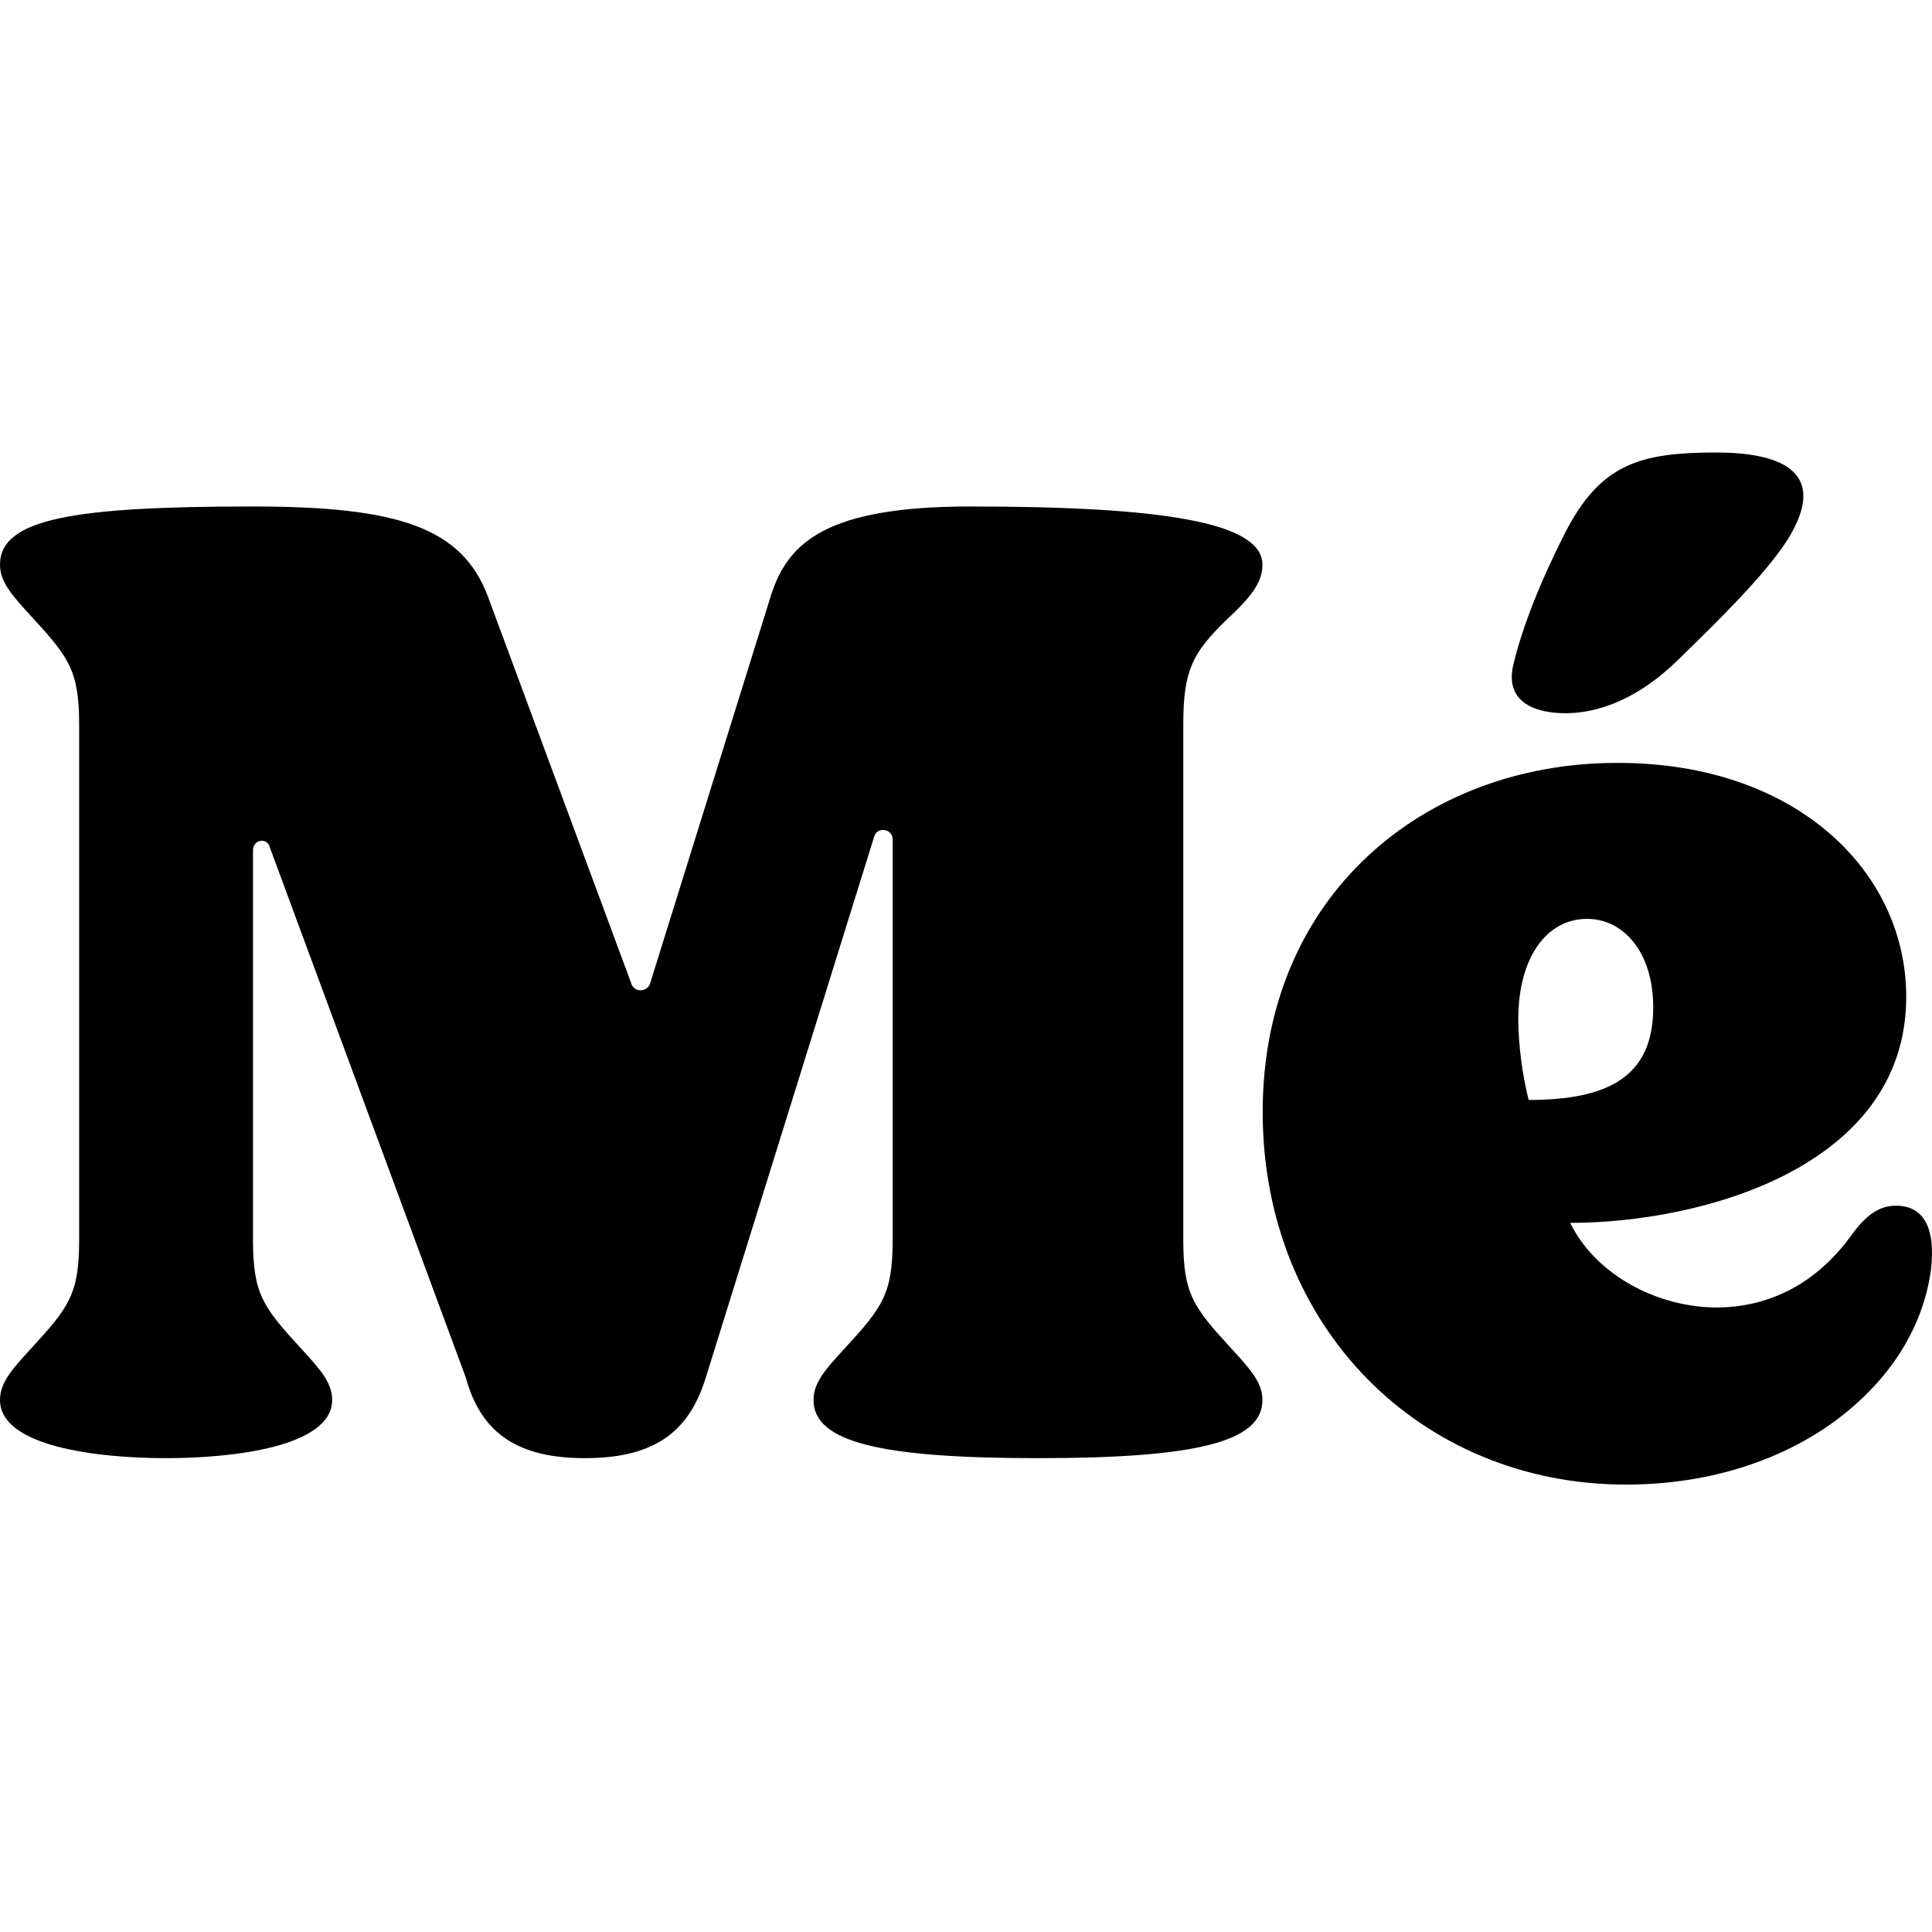 <svg width="380" height="380" viewBox="0 0 380 380" fill="none" xmlns="http://www.w3.org/2000/svg">
<path d="M190.885 99.619C162.559 99.619 154.903 106.638 151.585 117.297L127.852 193.47C127.342 195.03 125.045 195.29 124.28 193.73L95.953 117.297C90.849 103.779 78.345 99.619 49.763 99.619C14.801 99.619 0 101.959 0 111.058C0 114.438 2.297 117.037 6.125 121.197C13.525 129.256 15.567 131.856 15.567 142.515V243.905C15.567 254.564 13.525 257.163 6.125 265.223C2.297 269.382 0 271.982 0 275.362C0 284.461 18.884 286.801 32.665 286.801C46.19 286.801 65.33 284.461 65.33 275.362C65.33 271.982 63.033 269.382 59.205 265.223C51.804 257.163 49.763 254.564 49.763 243.905V167.212C49.763 165.133 52.57 164.613 53.08 166.692L91.615 270.942C94.677 282.121 102.078 286.801 115.093 286.801C129.639 286.801 135.763 280.821 138.826 270.942L172.001 164.353C172.767 162.533 175.574 163.053 175.574 165.133V243.905C175.574 254.564 173.532 257.163 166.132 265.223C162.304 269.382 160.007 271.982 160.007 275.362C160.007 283.681 173.277 286.801 204.155 286.801C235.034 286.801 248.304 283.681 248.304 275.362C248.304 271.982 246.007 269.382 242.179 265.223C234.779 257.163 232.737 254.564 232.737 243.905V142.515C232.737 131.856 234.524 128.476 241.159 121.977C246.263 117.297 248.304 114.438 248.304 111.058C248.304 102.739 228.654 99.619 190.885 99.619Z" fill="black"/>
<path d="M298.627 200.489C298.627 188.27 304.241 180.731 312.153 180.731C319.298 180.731 325.167 187.23 325.167 198.149C325.167 211.668 316.491 216.347 300.669 216.347C299.393 211.408 298.627 205.169 298.627 200.489ZM248.354 218.687C248.354 261.063 279.488 292 319.808 292C336.906 292 350.942 286.801 360.895 279.521C372.123 271.202 378.248 260.803 379.779 249.884C380.8 241.305 378.248 237.145 372.889 237.145C369.061 237.145 366.509 239.745 364.212 242.865C356.556 253.524 346.604 257.163 337.672 257.163C326.188 257.163 313.939 250.924 308.835 240.525C334.61 240.525 374.93 229.606 374.93 196.069C374.93 171.372 353.239 150.054 318.277 150.054H318.022C279.998 150.054 248.354 176.311 248.354 218.687Z" fill="black"/>
<path d="M297.648 130.746C299.438 123.273 303.019 114.254 307.878 104.719C314.784 91.319 322.456 89 337.546 89C349.055 89 360.563 92.092 351.356 106.523C346.753 113.481 338.057 121.984 330.129 129.715C320.922 138.734 312.738 140.28 307.878 140.28C302.508 140.28 295.858 138.477 297.648 130.746Z" fill="black"/>
</svg>
